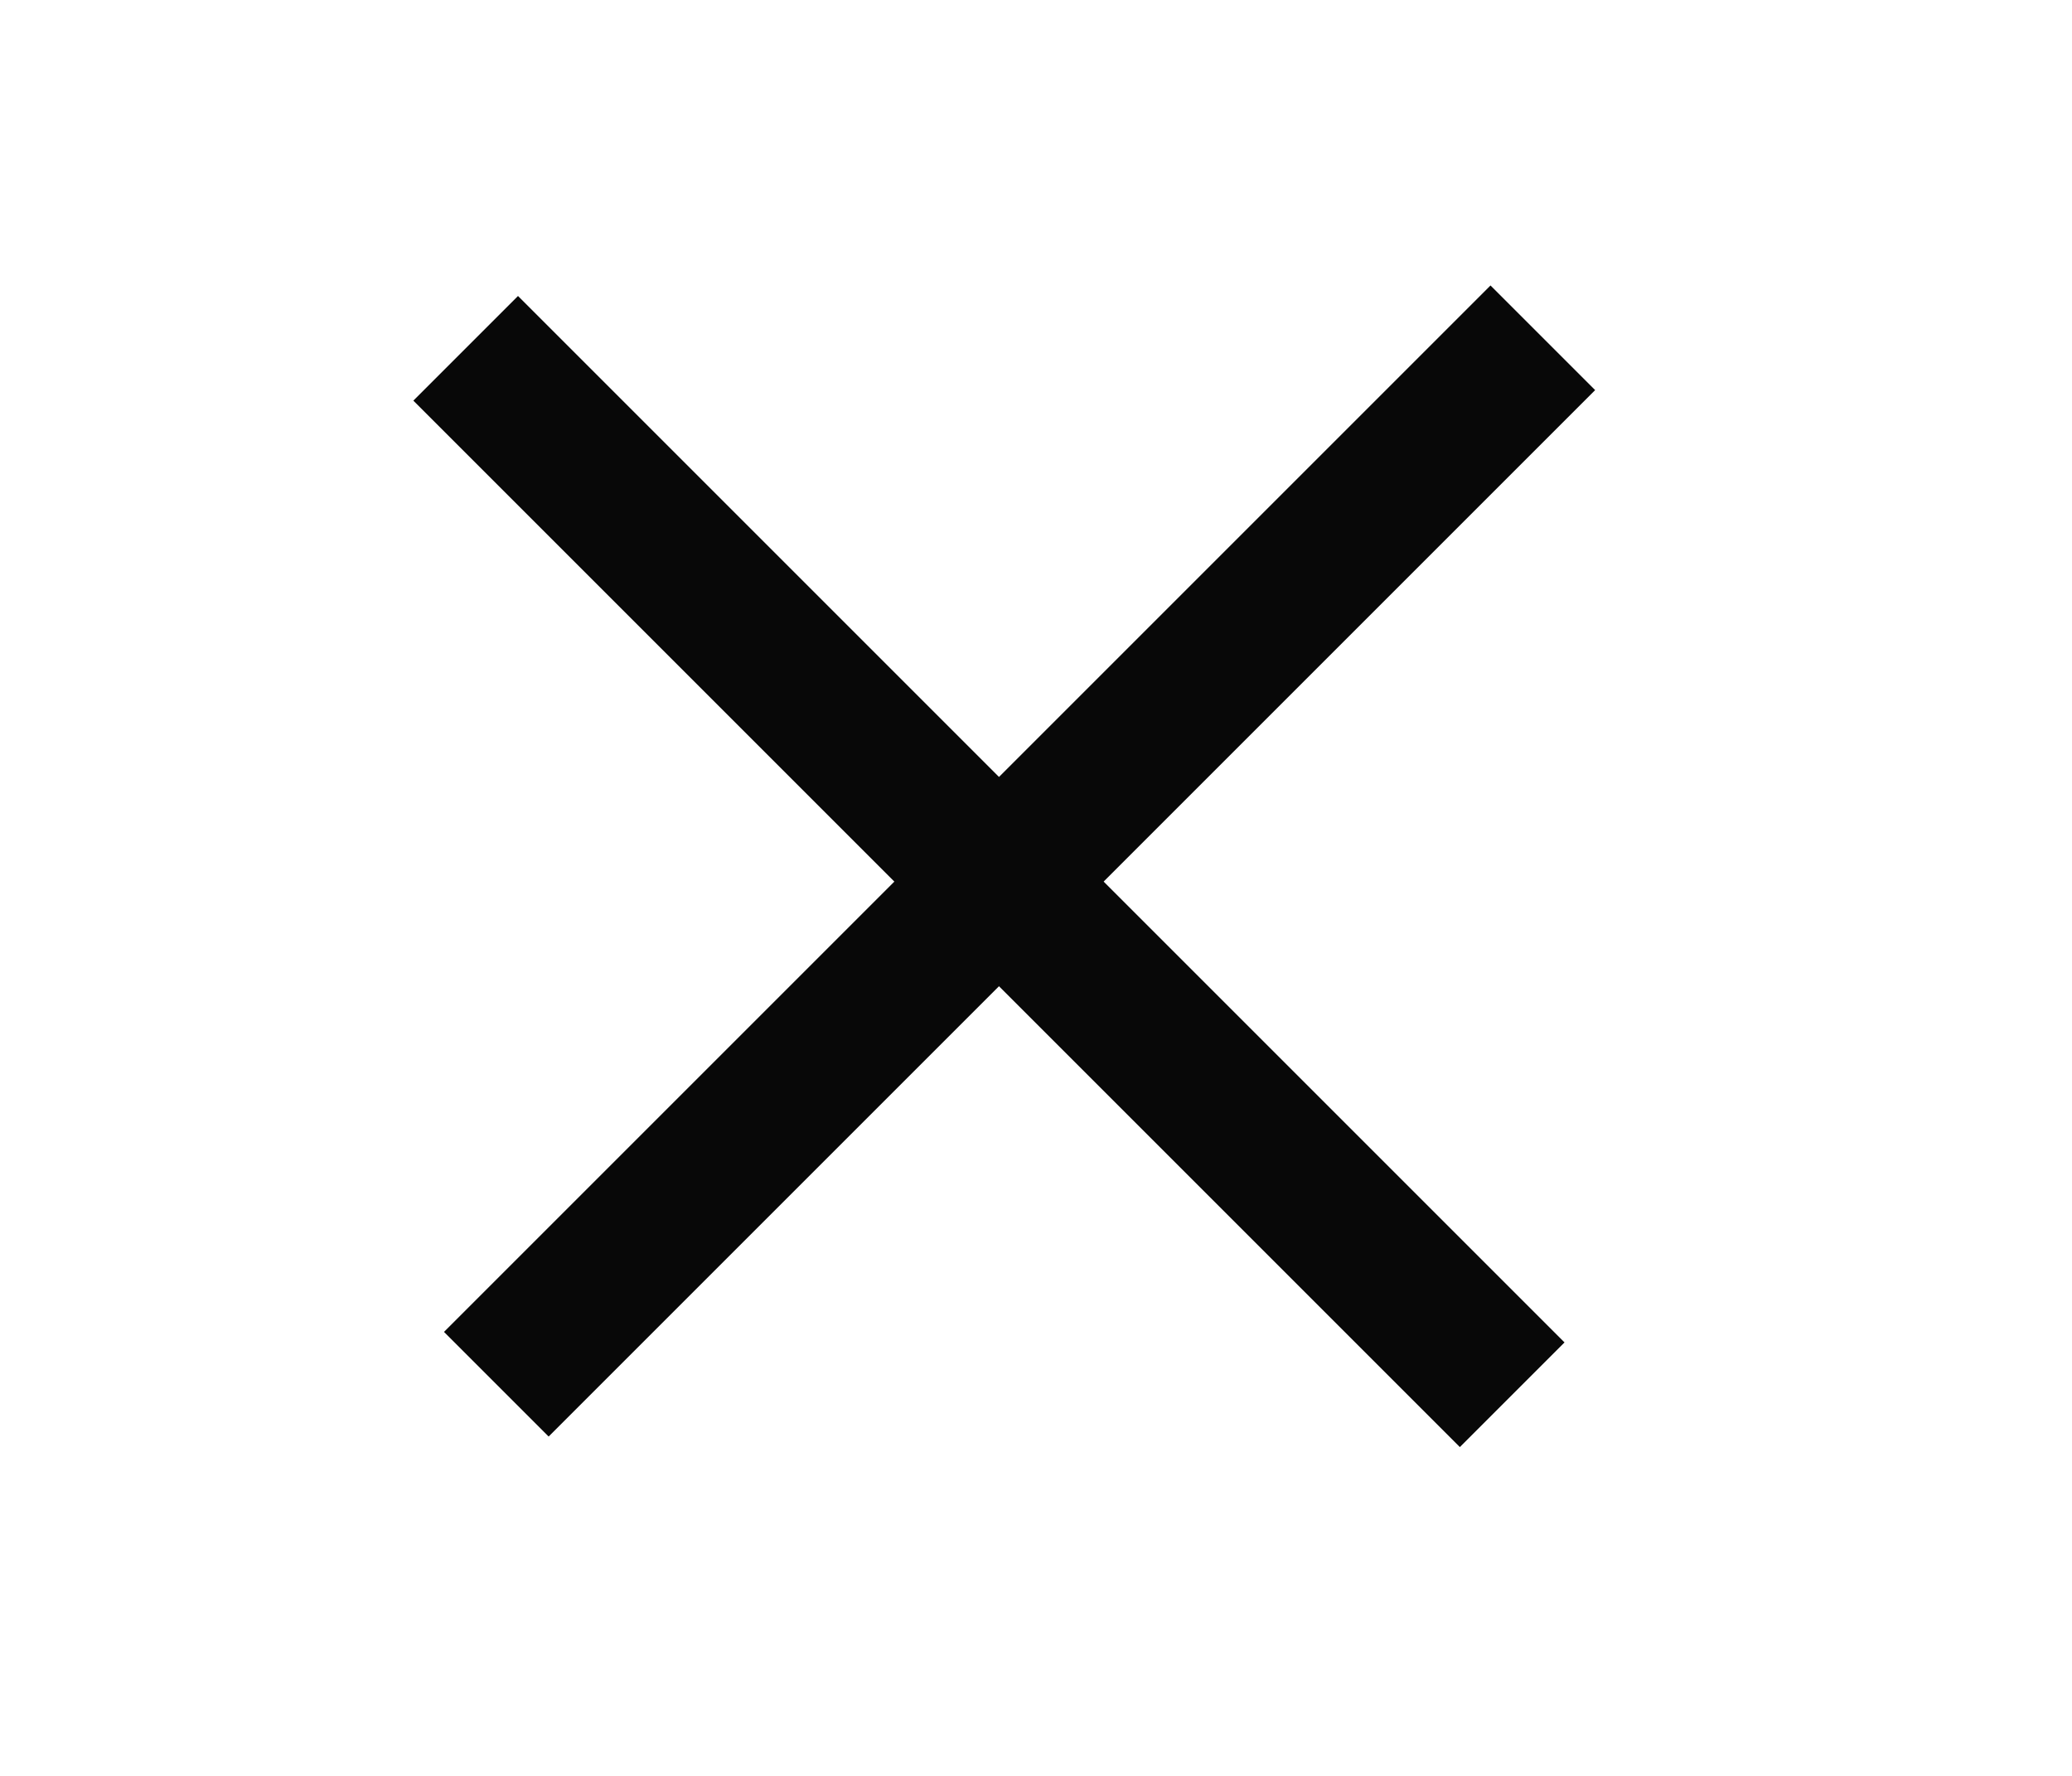 <svg width="28" height="24" viewBox="0 0 28 24" fill="none" xmlns="http://www.w3.org/2000/svg">
<path d="M6 18L20.142 3.858L21.556 5.272L7.414 19.414L6 18Z" fill="#080808"/>
<rect x="7" y="4" width="20" height="2" transform="rotate(45 7 4)" fill="#080808"/>
</svg>
